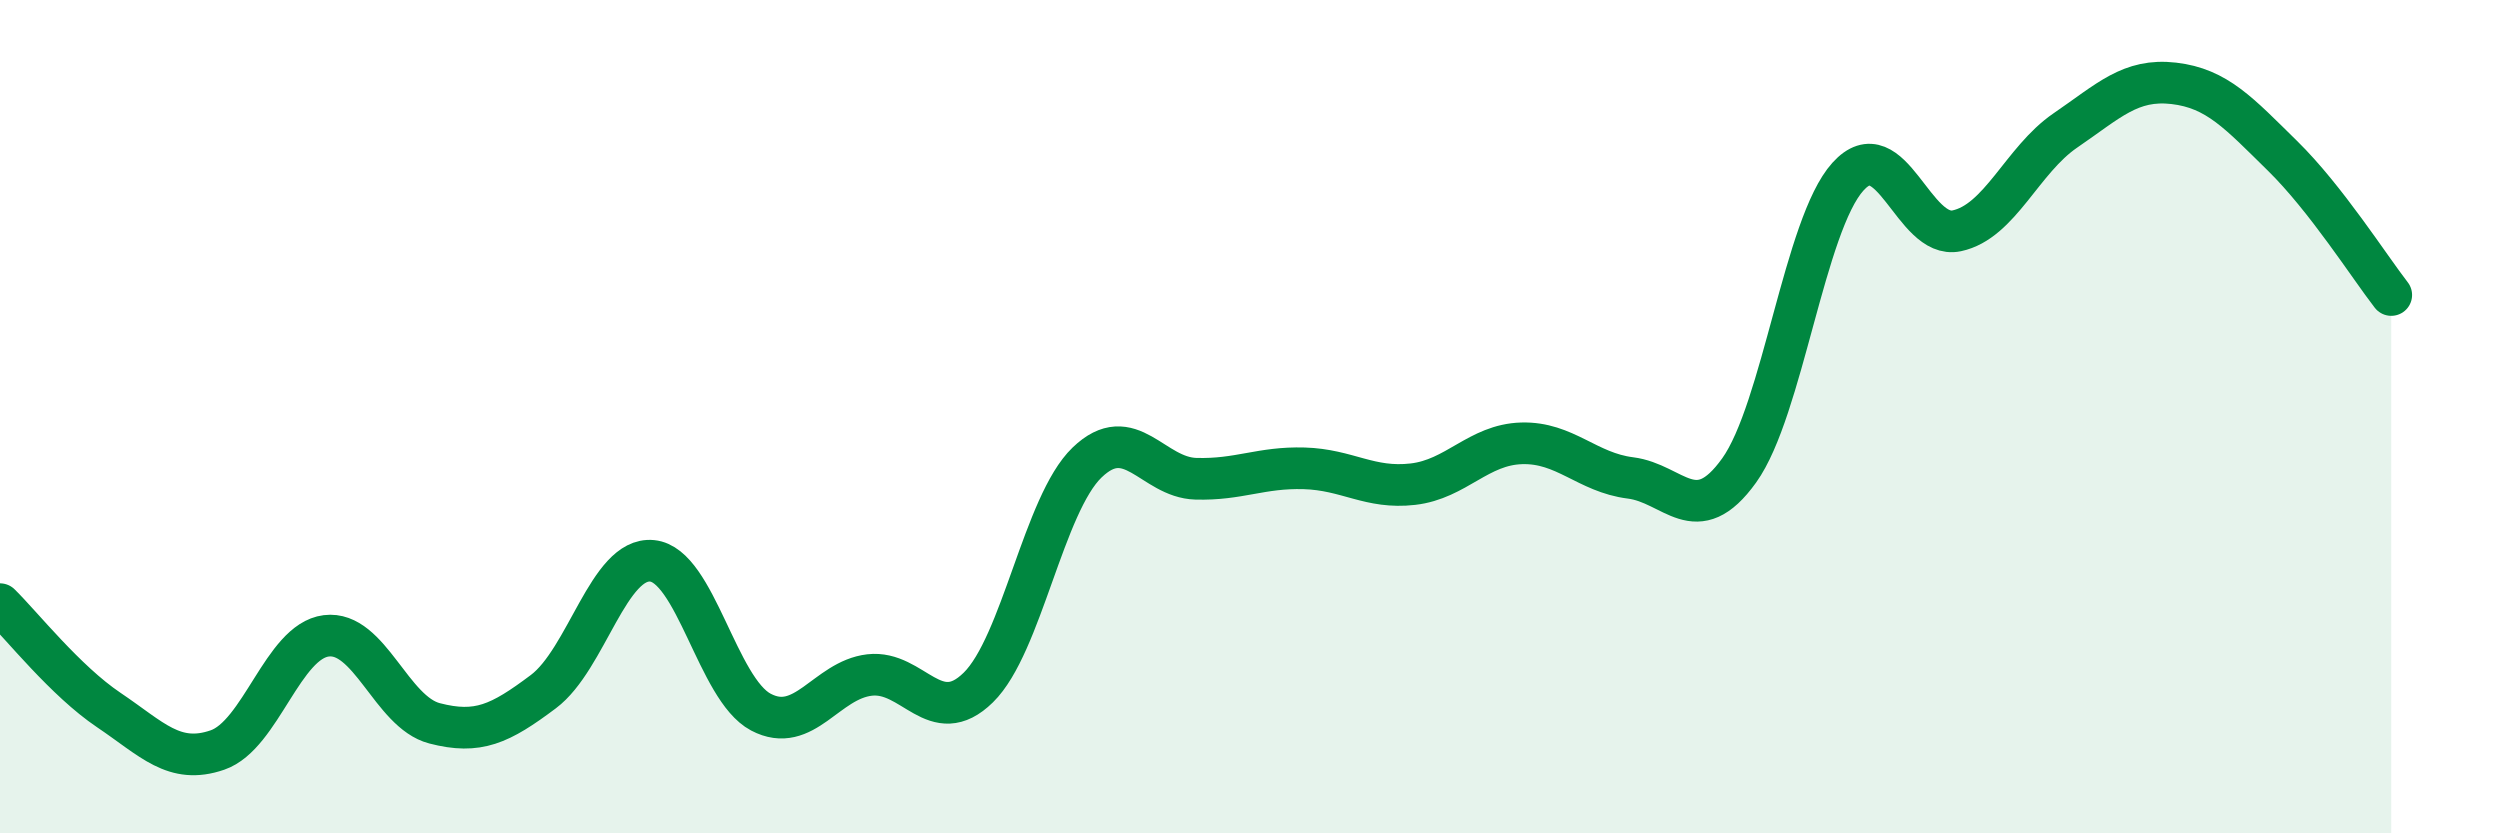 
    <svg width="60" height="20" viewBox="0 0 60 20" xmlns="http://www.w3.org/2000/svg">
      <path
        d="M 0,14.5 C 0.52,15.01 1.57,16.34 2.61,17.04 C 3.65,17.74 4.18,18.36 5.22,18 C 6.26,17.64 6.79,15.39 7.83,15.26 C 8.87,15.13 9.39,17.09 10.43,17.36 C 11.47,17.63 12,17.38 13.04,16.6 C 14.08,15.82 14.61,13.36 15.65,13.46 C 16.69,13.56 17.22,16.54 18.26,17.09 C 19.3,17.64 19.83,16.32 20.87,16.2 C 21.91,16.08 22.44,17.52 23.48,16.5 C 24.52,15.48 25.05,12.1 26.09,11.1 C 27.13,10.1 27.66,11.46 28.7,11.49 C 29.74,11.52 30.26,11.21 31.3,11.24 C 32.34,11.27 32.87,11.74 33.91,11.62 C 34.95,11.5 35.48,10.67 36.52,10.64 C 37.56,10.61 38.09,11.34 39.13,11.47 C 40.17,11.6 40.7,12.74 41.74,11.29 C 42.78,9.84 43.31,5.39 44.35,4.24 C 45.39,3.09 45.92,5.76 46.96,5.54 C 48,5.32 48.53,3.84 49.57,3.13 C 50.61,2.42 51.13,1.88 52.17,2 C 53.21,2.12 53.74,2.72 54.78,3.74 C 55.82,4.76 56.87,6.41 57.39,7.08L57.39 20L0 20Z"
        fill="#008740"
        opacity="0.1"
        stroke-linecap="round"
        stroke-linejoin="round"
      />
      <path
        d="M 0,14.5 C 0.52,15.01 1.57,16.34 2.61,17.04 C 3.65,17.74 4.18,18.36 5.22,18 C 6.26,17.64 6.79,15.39 7.83,15.26 C 8.87,15.13 9.39,17.09 10.43,17.36 C 11.47,17.63 12,17.38 13.04,16.6 C 14.08,15.82 14.61,13.36 15.65,13.46 C 16.69,13.56 17.22,16.54 18.26,17.09 C 19.3,17.64 19.83,16.32 20.87,16.2 C 21.91,16.08 22.44,17.52 23.48,16.5 C 24.52,15.48 25.05,12.1 26.09,11.1 C 27.13,10.1 27.66,11.46 28.7,11.49 C 29.74,11.52 30.26,11.21 31.3,11.24 C 32.34,11.27 32.87,11.74 33.91,11.62 C 34.95,11.5 35.48,10.67 36.52,10.64 C 37.56,10.61 38.09,11.34 39.13,11.47 C 40.17,11.6 40.7,12.74 41.74,11.29 C 42.78,9.84 43.31,5.39 44.35,4.24 C 45.39,3.09 45.92,5.76 46.96,5.54 C 48,5.32 48.53,3.84 49.57,3.13 C 50.61,2.42 51.13,1.88 52.17,2 C 53.21,2.12 53.74,2.72 54.78,3.74 C 55.82,4.76 56.87,6.41 57.39,7.08"
        stroke="#008740"
        stroke-width="1"
        fill="none"
        stroke-linecap="round"
        stroke-linejoin="round"
      />
    </svg>
  